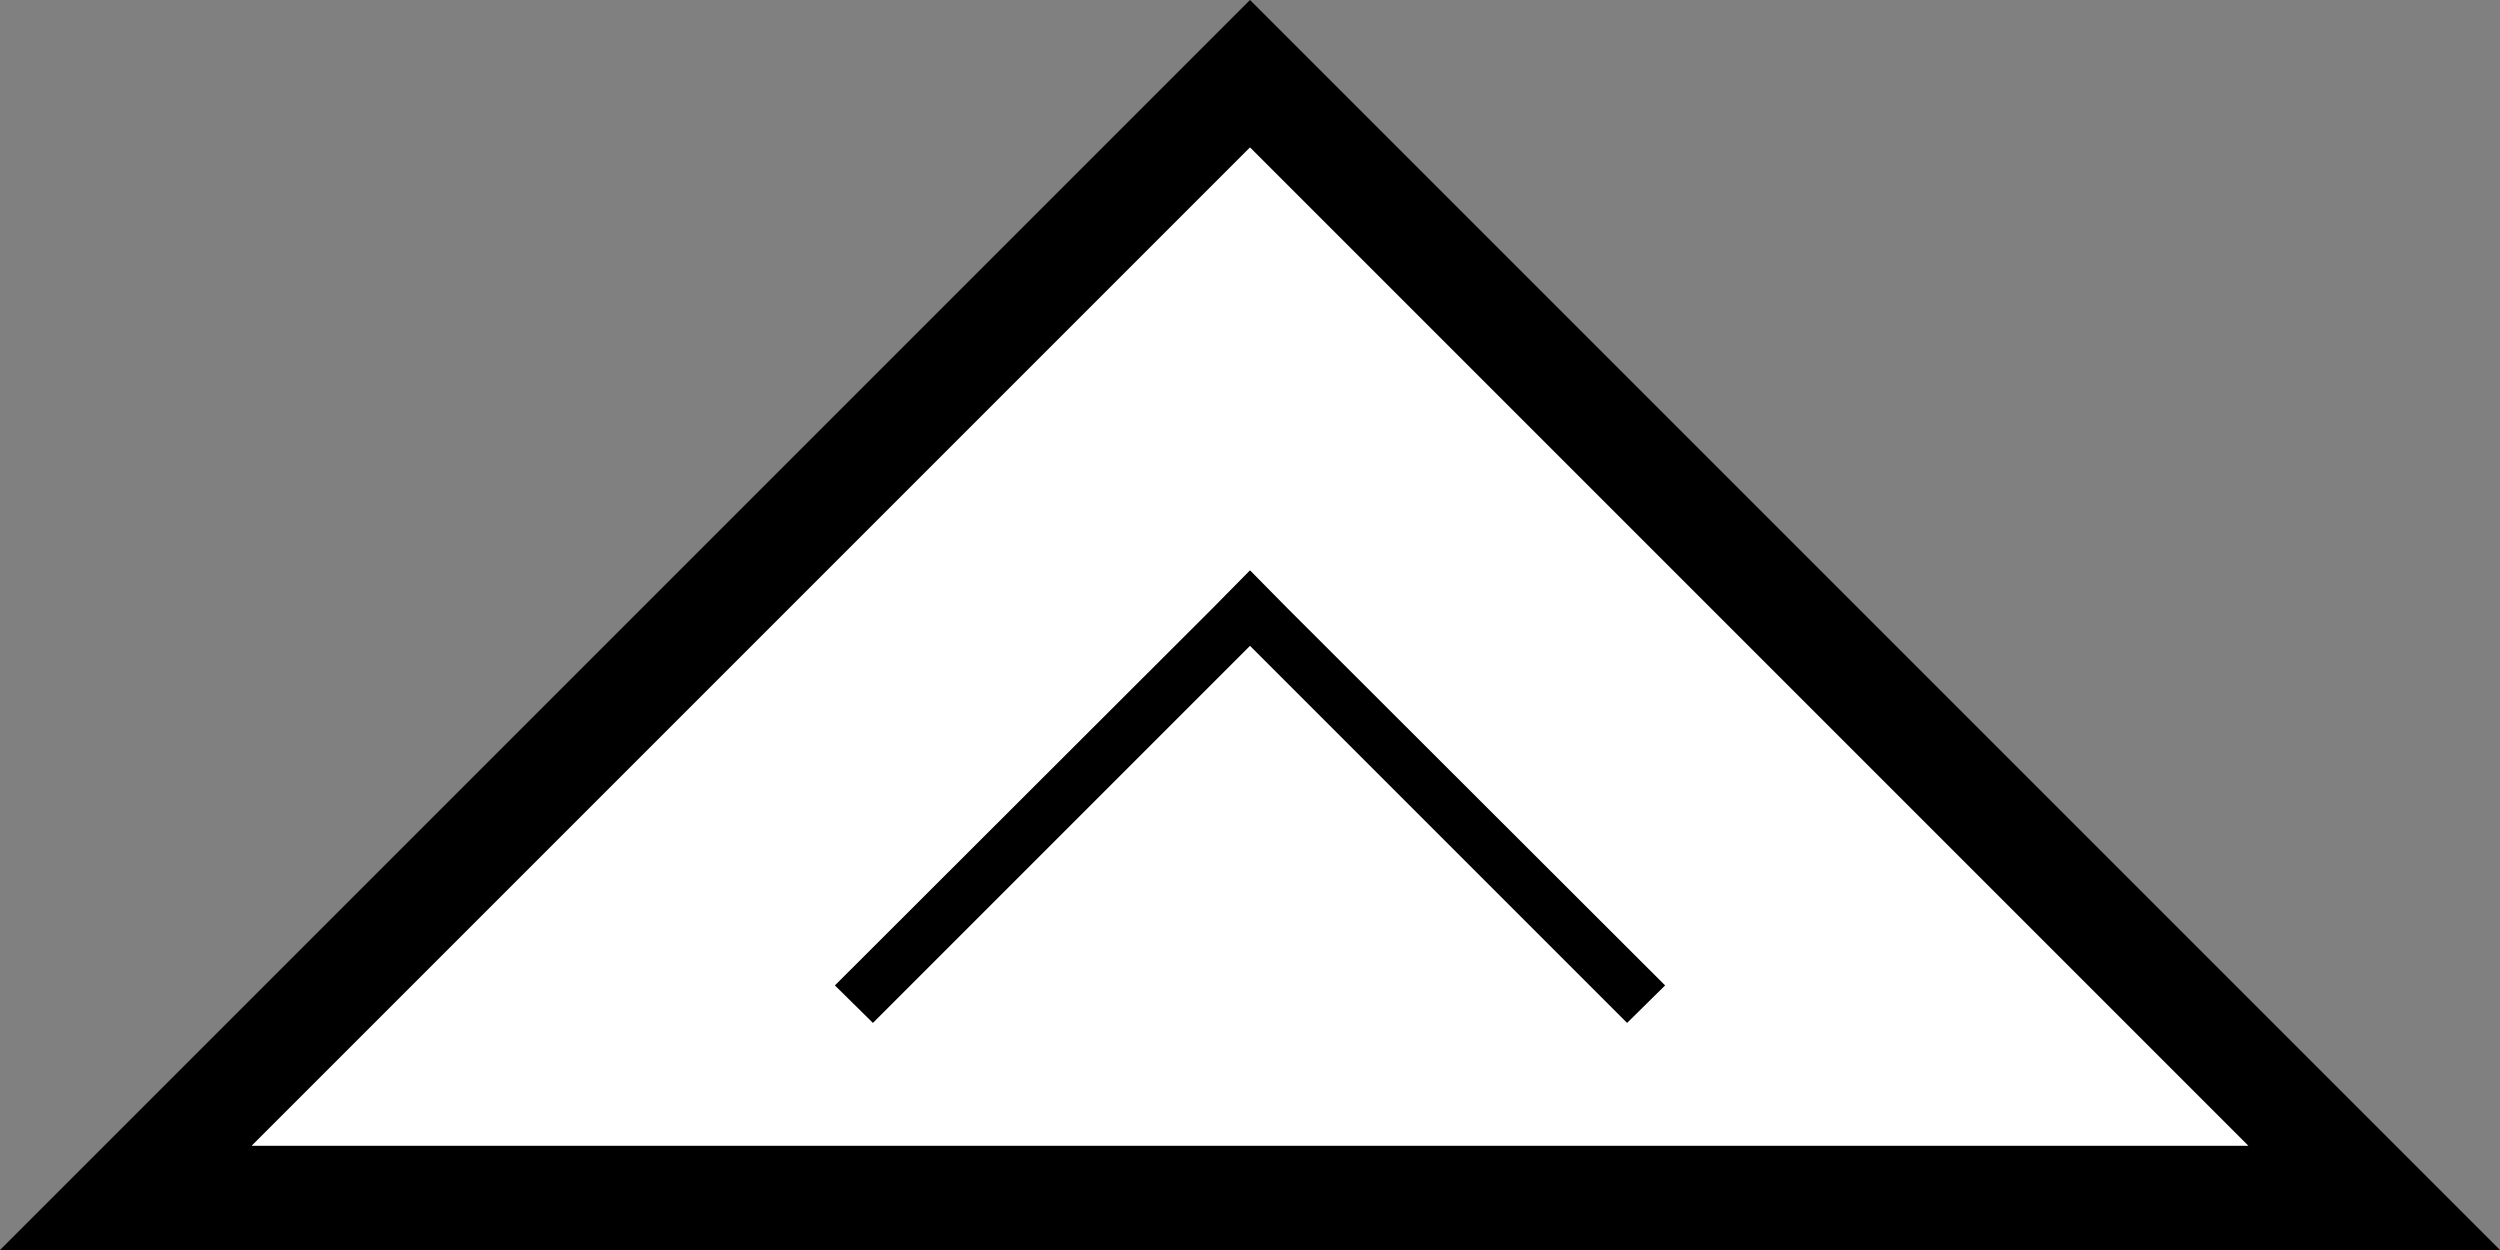 <svg xmlns="http://www.w3.org/2000/svg" width="48" height="24" viewBox="0 0 48 24"><rect x="0" y="0" width="48" height="24" fill="#808080" stroke="none"/><title>アセット 8</title><g id="レイヤー_2" data-name="レイヤー 2"><g id="footer"><polygon points="2.41 23 24 1.41 45.59 23 2.41 23" style="fill:#fff"/><path d="M24,2.83,43.17,22H4.83L24,2.83M24,0,0,24H48L24,0Z"/><polygon points="16.76 19.64 24 12.4 31.24 19.64 31.97 18.92 24.72 11.68 24 10.95 23.28 11.68 16.03 18.92 16.76 19.64"/></g></g></svg>